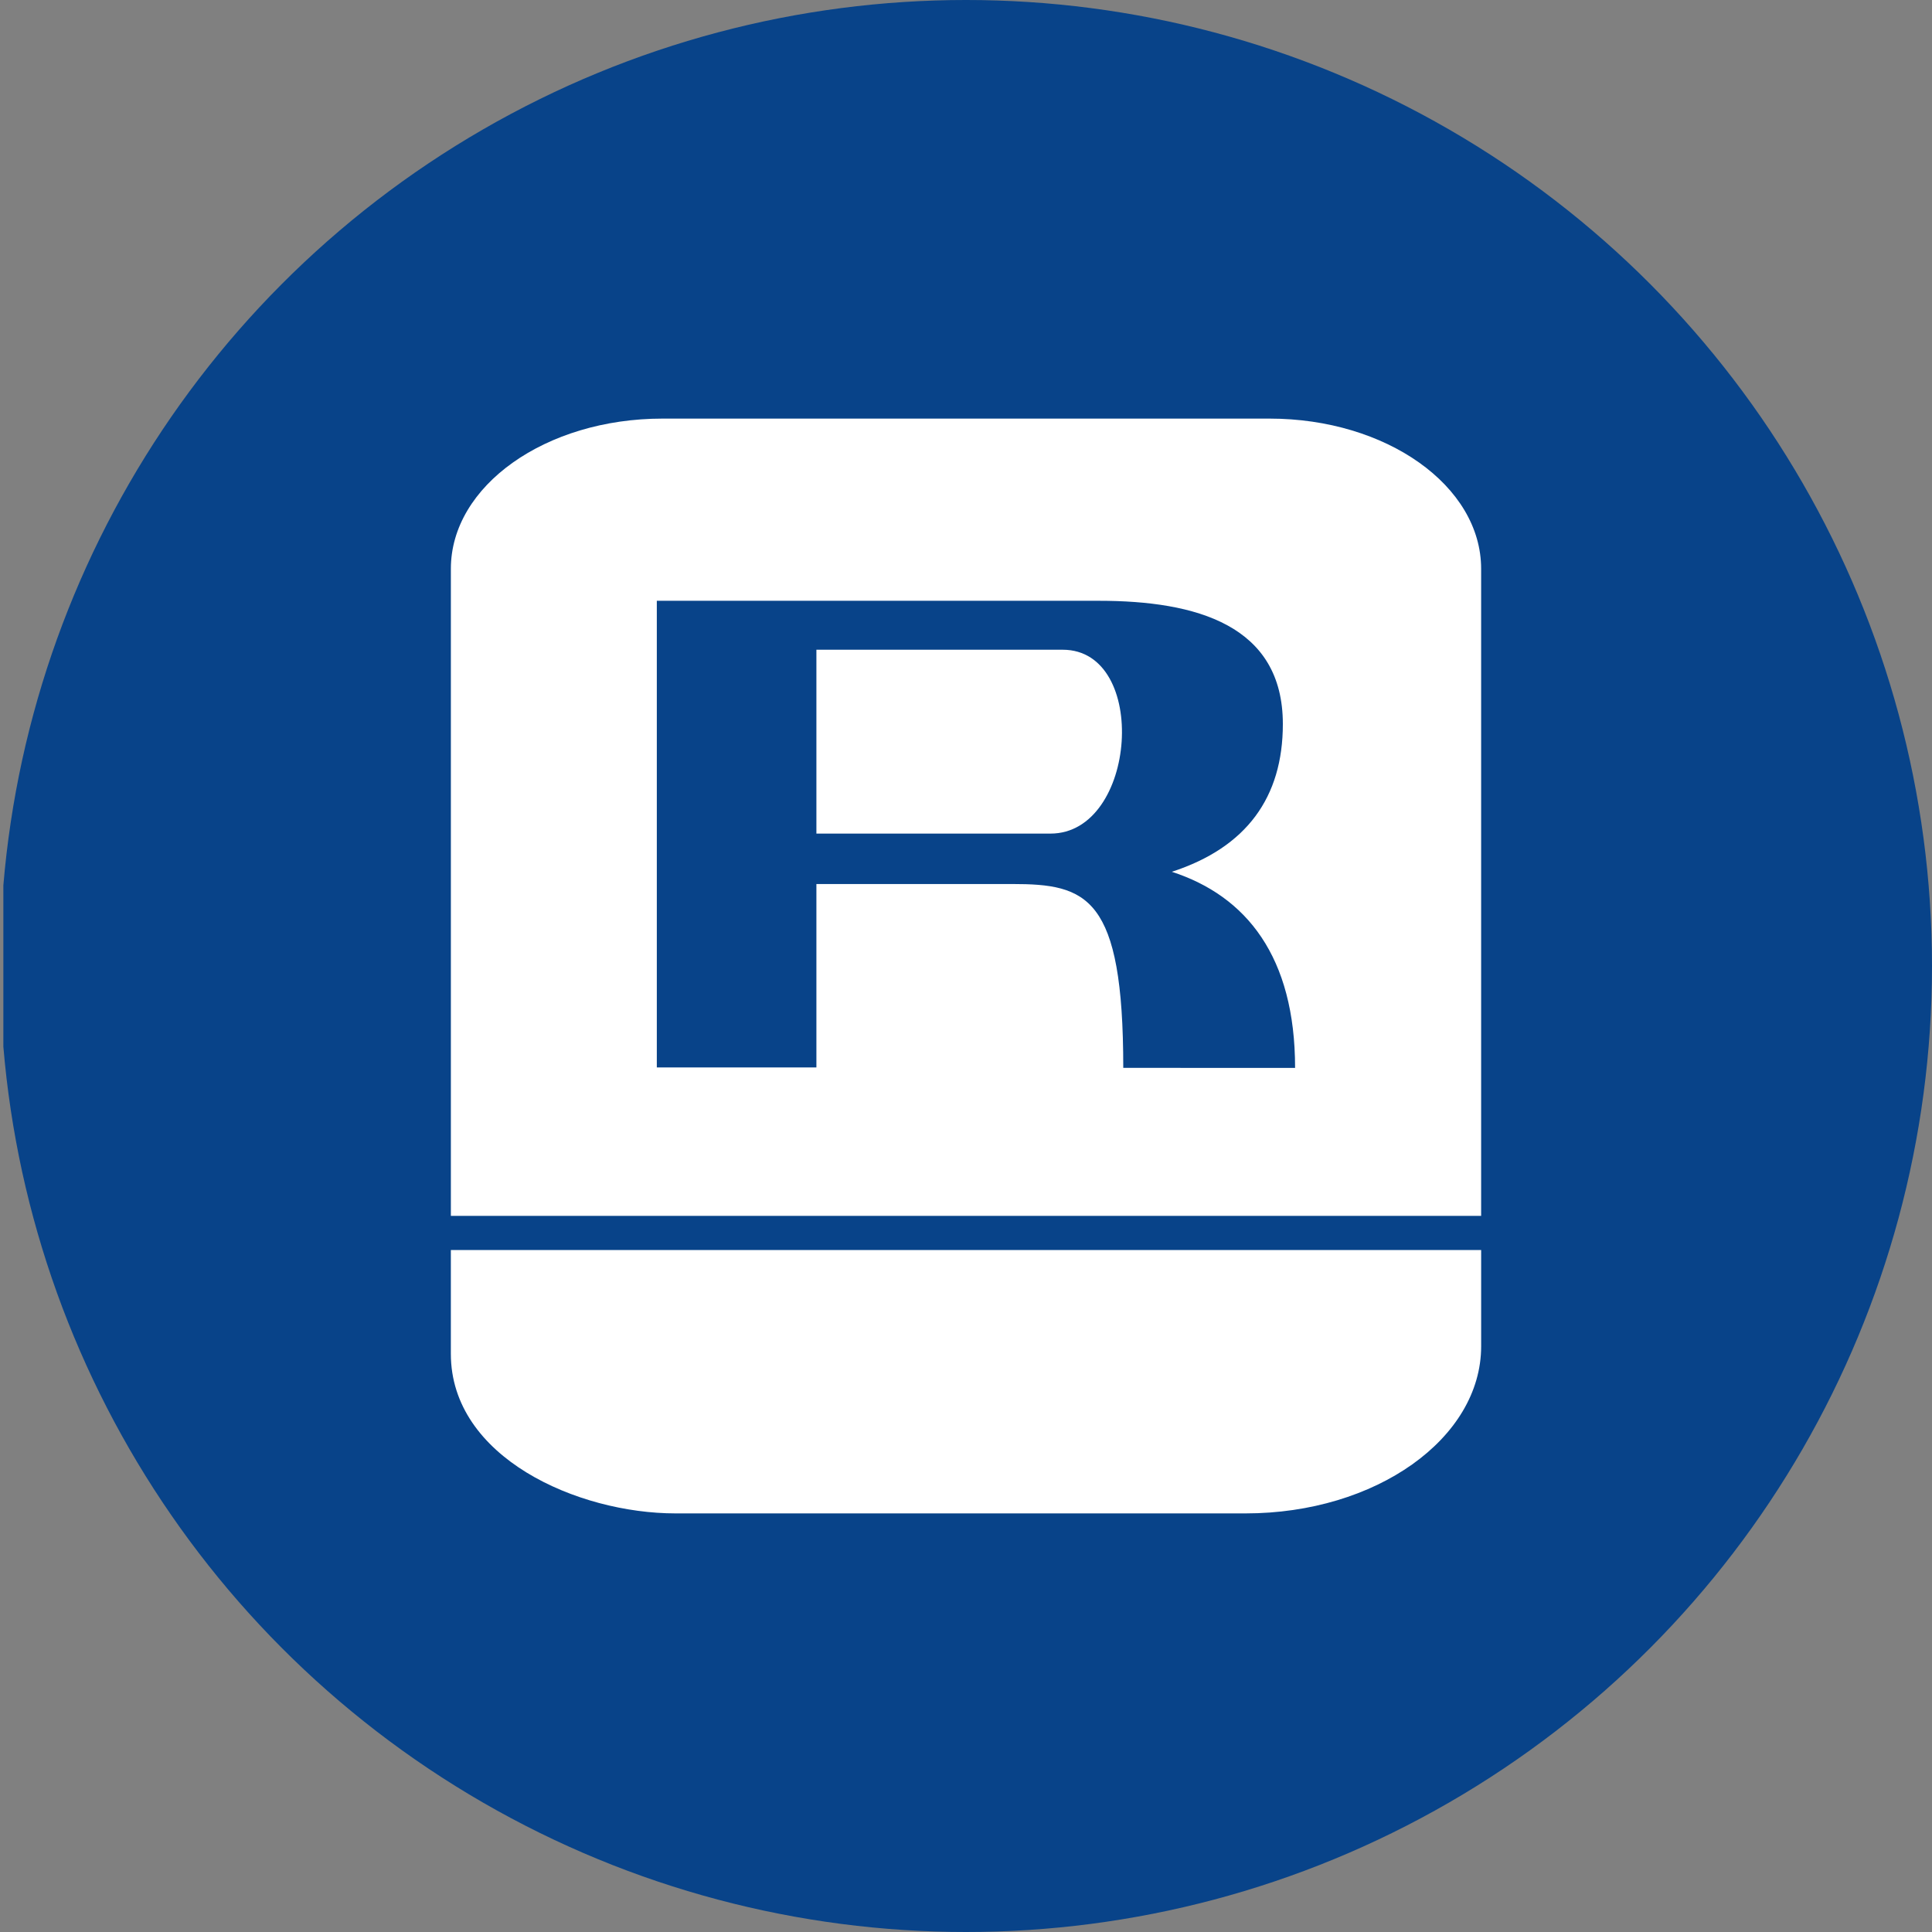 <?xml version='1.0' encoding='utf-8'?>
<svg xmlns="http://www.w3.org/2000/svg" viewBox="0 0 300 300" width="300" height="300">
  <rect x="0" y="0" width="300" height="300" fill="#808080" stroke="none"/>
  <defs><clipPath id="bz_circular_clip"><circle cx="150.0" cy="150.0" r="150.0" /></clipPath></defs><g clip-path="url(#bz_circular_clip)"><rect x="0.522" width="300" height="300" fill="#084389" />
  <path d="M163.12,129.44H126.77V100.89h38.25C178.49,100.89,176.58,129.44,163.12,129.44Z" fill="#fff" />
  <path d="M197.13,65H102.87C84.72,65,70.01,75.44,70.01,88.32V188.8H229.99V88.32C229.99,75.44,215.28,65,197.13,65ZM174.42,165.82c0-26.68-5.64-28.55-17.24-28.55H126.77v28.48H101.99V93.29h68.66c15.08,0,28.55,3.77,28.55,19.14,0,11.37-5.64,19.17-17.24,22.94,11.6,3.77,19.14,13.21,19.14,30.45Z" fill="#fff" />
  <path d="M229.992,194.108H70.008v16.113C70.008,226.315,89.695,235,104.903,235h88.513c20.201,0,36.577-11.62,36.577-25.954Z" fill="#fff" />
</g></svg>